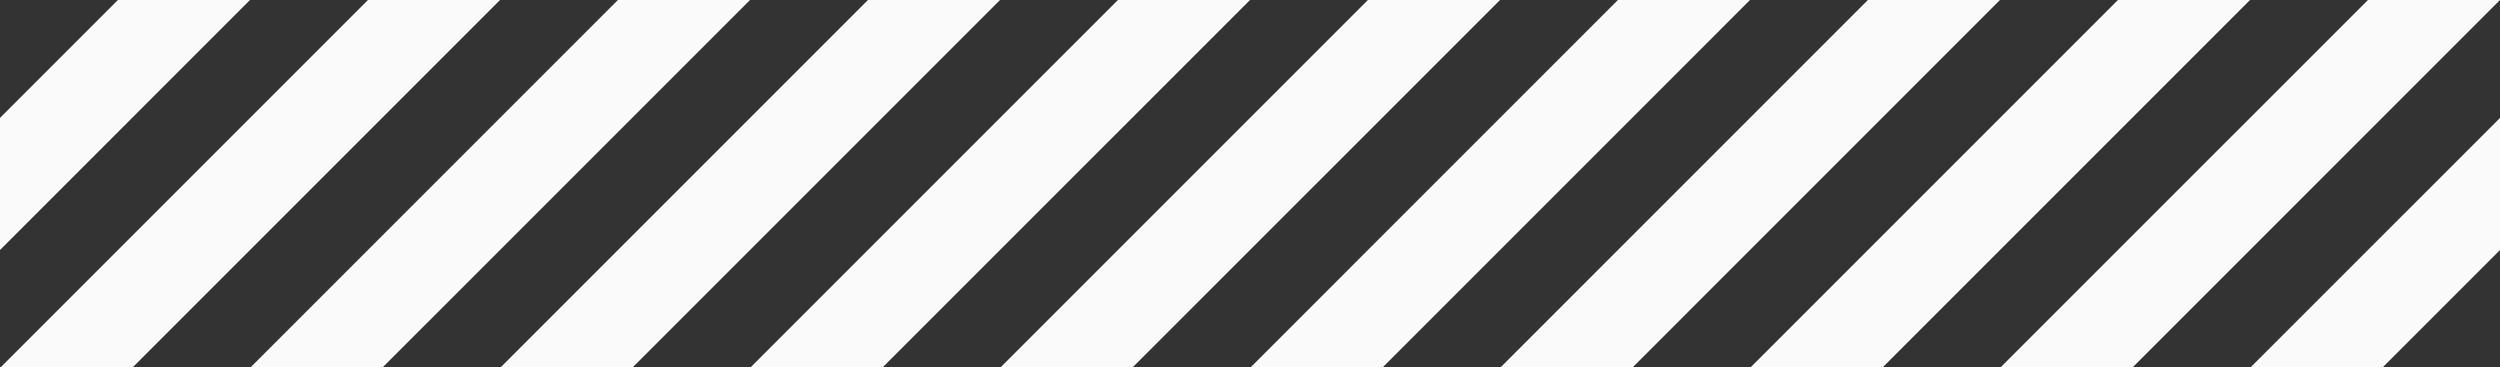 <?xml version="1.0" encoding="utf-8" standalone="no"?><!-- Generator: Adobe Illustrator 16.0.0, SVG Export Plug-In . SVG Version: 6.00 Build 0)  --><svg xmlns="http://www.w3.org/2000/svg" xmlns:xlink="http://www.w3.org/1999/xlink" enable-background="new 0 0 192.873 28.346" fill="#000000" height="28.346px" id="Layer_1" version="1.1" viewBox="0 0 192.873 28.346" width="192.873px" x="0px" xml:space="preserve" y="0px">
<rect x="0" y="0" width="192.873" height="28.346" fill="#333333" stroke="none"/>
<g id="C_repeat">
	<g id="change1">
		<polygon fill="#fafafa" points="124.821,0 96.477,28.346 106.667,28.346 135.011,0   "/>
		<polygon fill="#fafafa" points="144.106,0 115.763,28.346 125.953,28.346 154.296,0   "/>
		<polygon fill="#fafafa" points="105.535,0 77.186,28.346 87.376,28.346 115.726,0   "/>
		<polygon fill="#fafafa" points="66.961,0 38.615,28.346 48.805,28.346 77.151,0   "/>
		<polygon fill="#fafafa" points="9.096,0 0,9.096 0,19.289 19.286,0   "/>
		<polygon fill="#fafafa" points="47.673,0 19.326,28.346 29.516,28.346 57.863,0   "/>
		<polygon fill="#fafafa" points="28.387,0 0.041,28.346 10.23,28.346 38.577,0   "/>
		<polygon fill="#fafafa" points="86.247,0 57.9,28.346 68.09,28.346 96.437,0   "/>
		<polygon fill="#fafafa" points="163.397,0 135.051,28.346 145.241,28.346 173.588,0   "/>
		<polygon fill="#fafafa" points="154.337,28.346 164.526,28.346 192.873,0 182.685,0   "/>
		<polygon fill="#fafafa" points="173.625,28.346 183.815,28.346 192.873,19.289 192.873,9.099   "/>
	</g>
</g>
<g id="E">
</g>
<g id="W">
</g>
</svg>